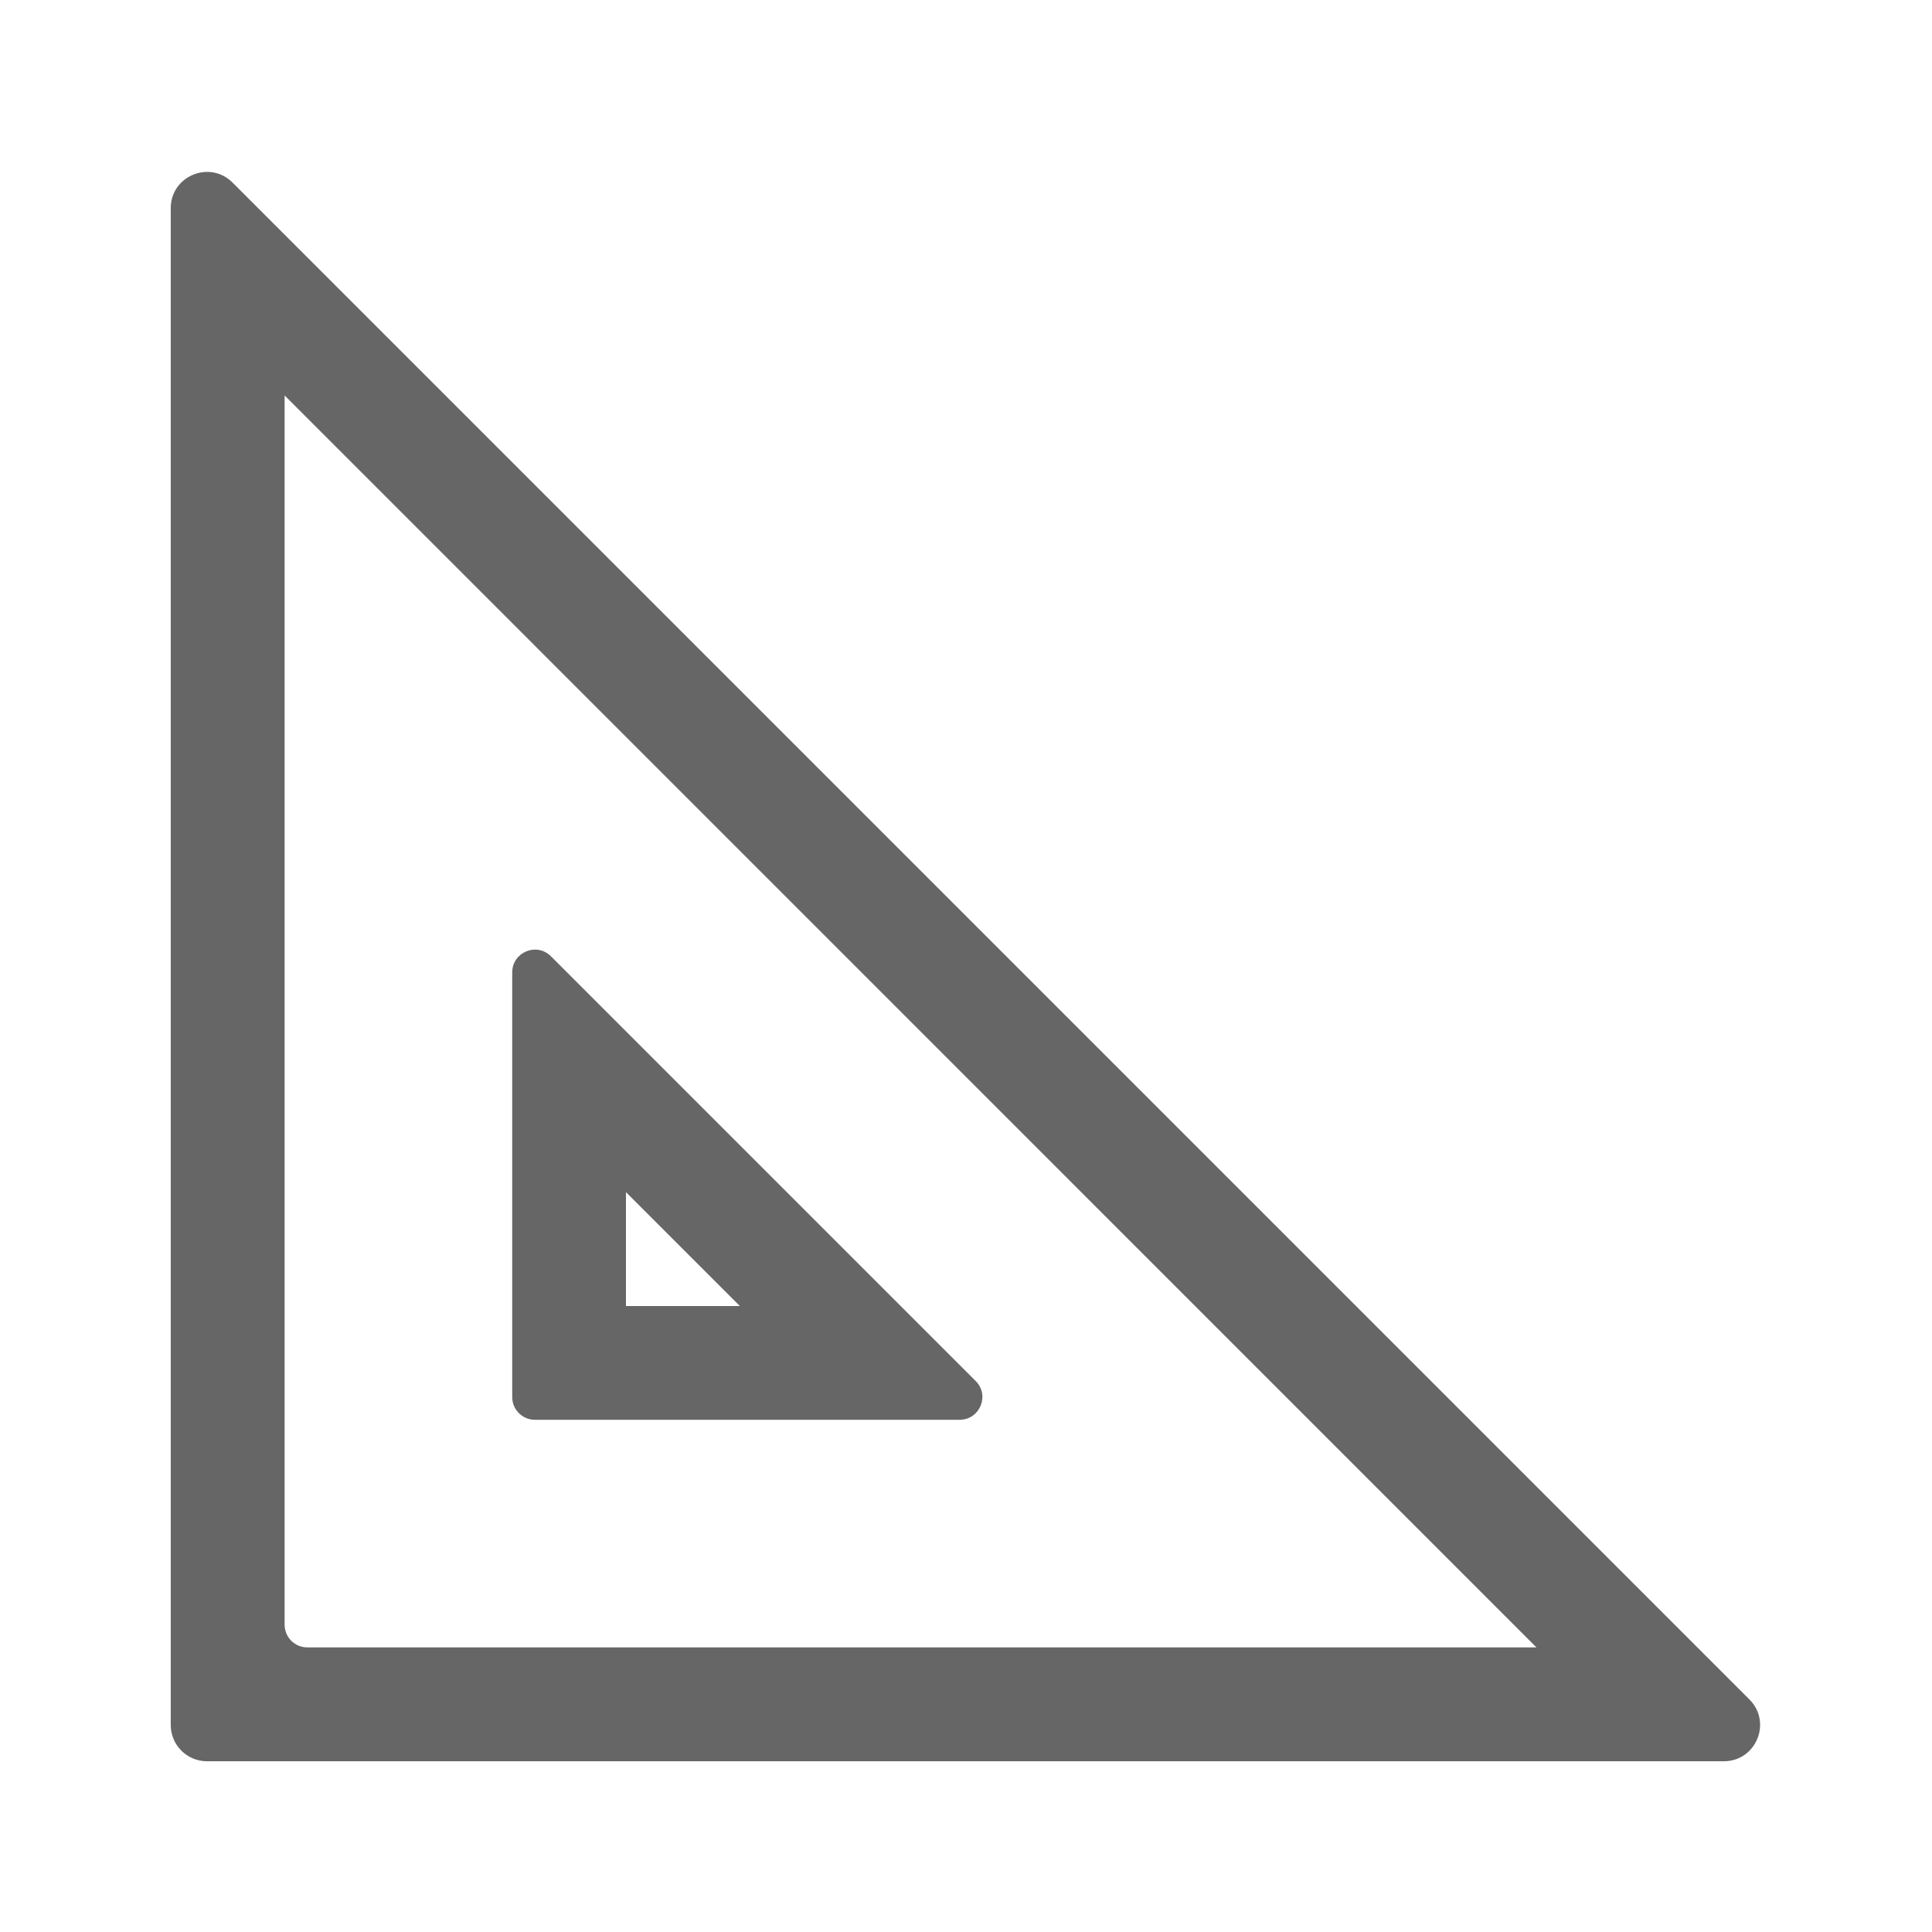 <svg width="16" height="16" viewBox="0 0 16 16" fill="none" xmlns="http://www.w3.org/2000/svg">
<path fill-rule="evenodd" clip-rule="evenodd" d="M7.947 11.758C8.115 11.758 8.199 11.555 8.08 11.437L4.563 7.92C4.445 7.801 4.242 7.885 4.242 8.053V11.57C4.242 11.674 4.326 11.758 4.43 11.758H7.947ZM5.184 10.816V9.873L6.127 10.816H5.184Z" fill="#666666"/>
<path fill-rule="evenodd" clip-rule="evenodd" d="M14.276 14.586C14.543 14.586 14.677 14.263 14.488 14.074L1.926 1.512C1.737 1.323 1.414 1.457 1.414 1.724V14.286C1.414 14.451 1.548 14.586 1.714 14.586H14.276ZM2.357 3.275V13.455C2.357 13.559 2.441 13.643 2.545 13.643H12.724L2.357 3.275Z" fill="#666666"/>
</svg>
